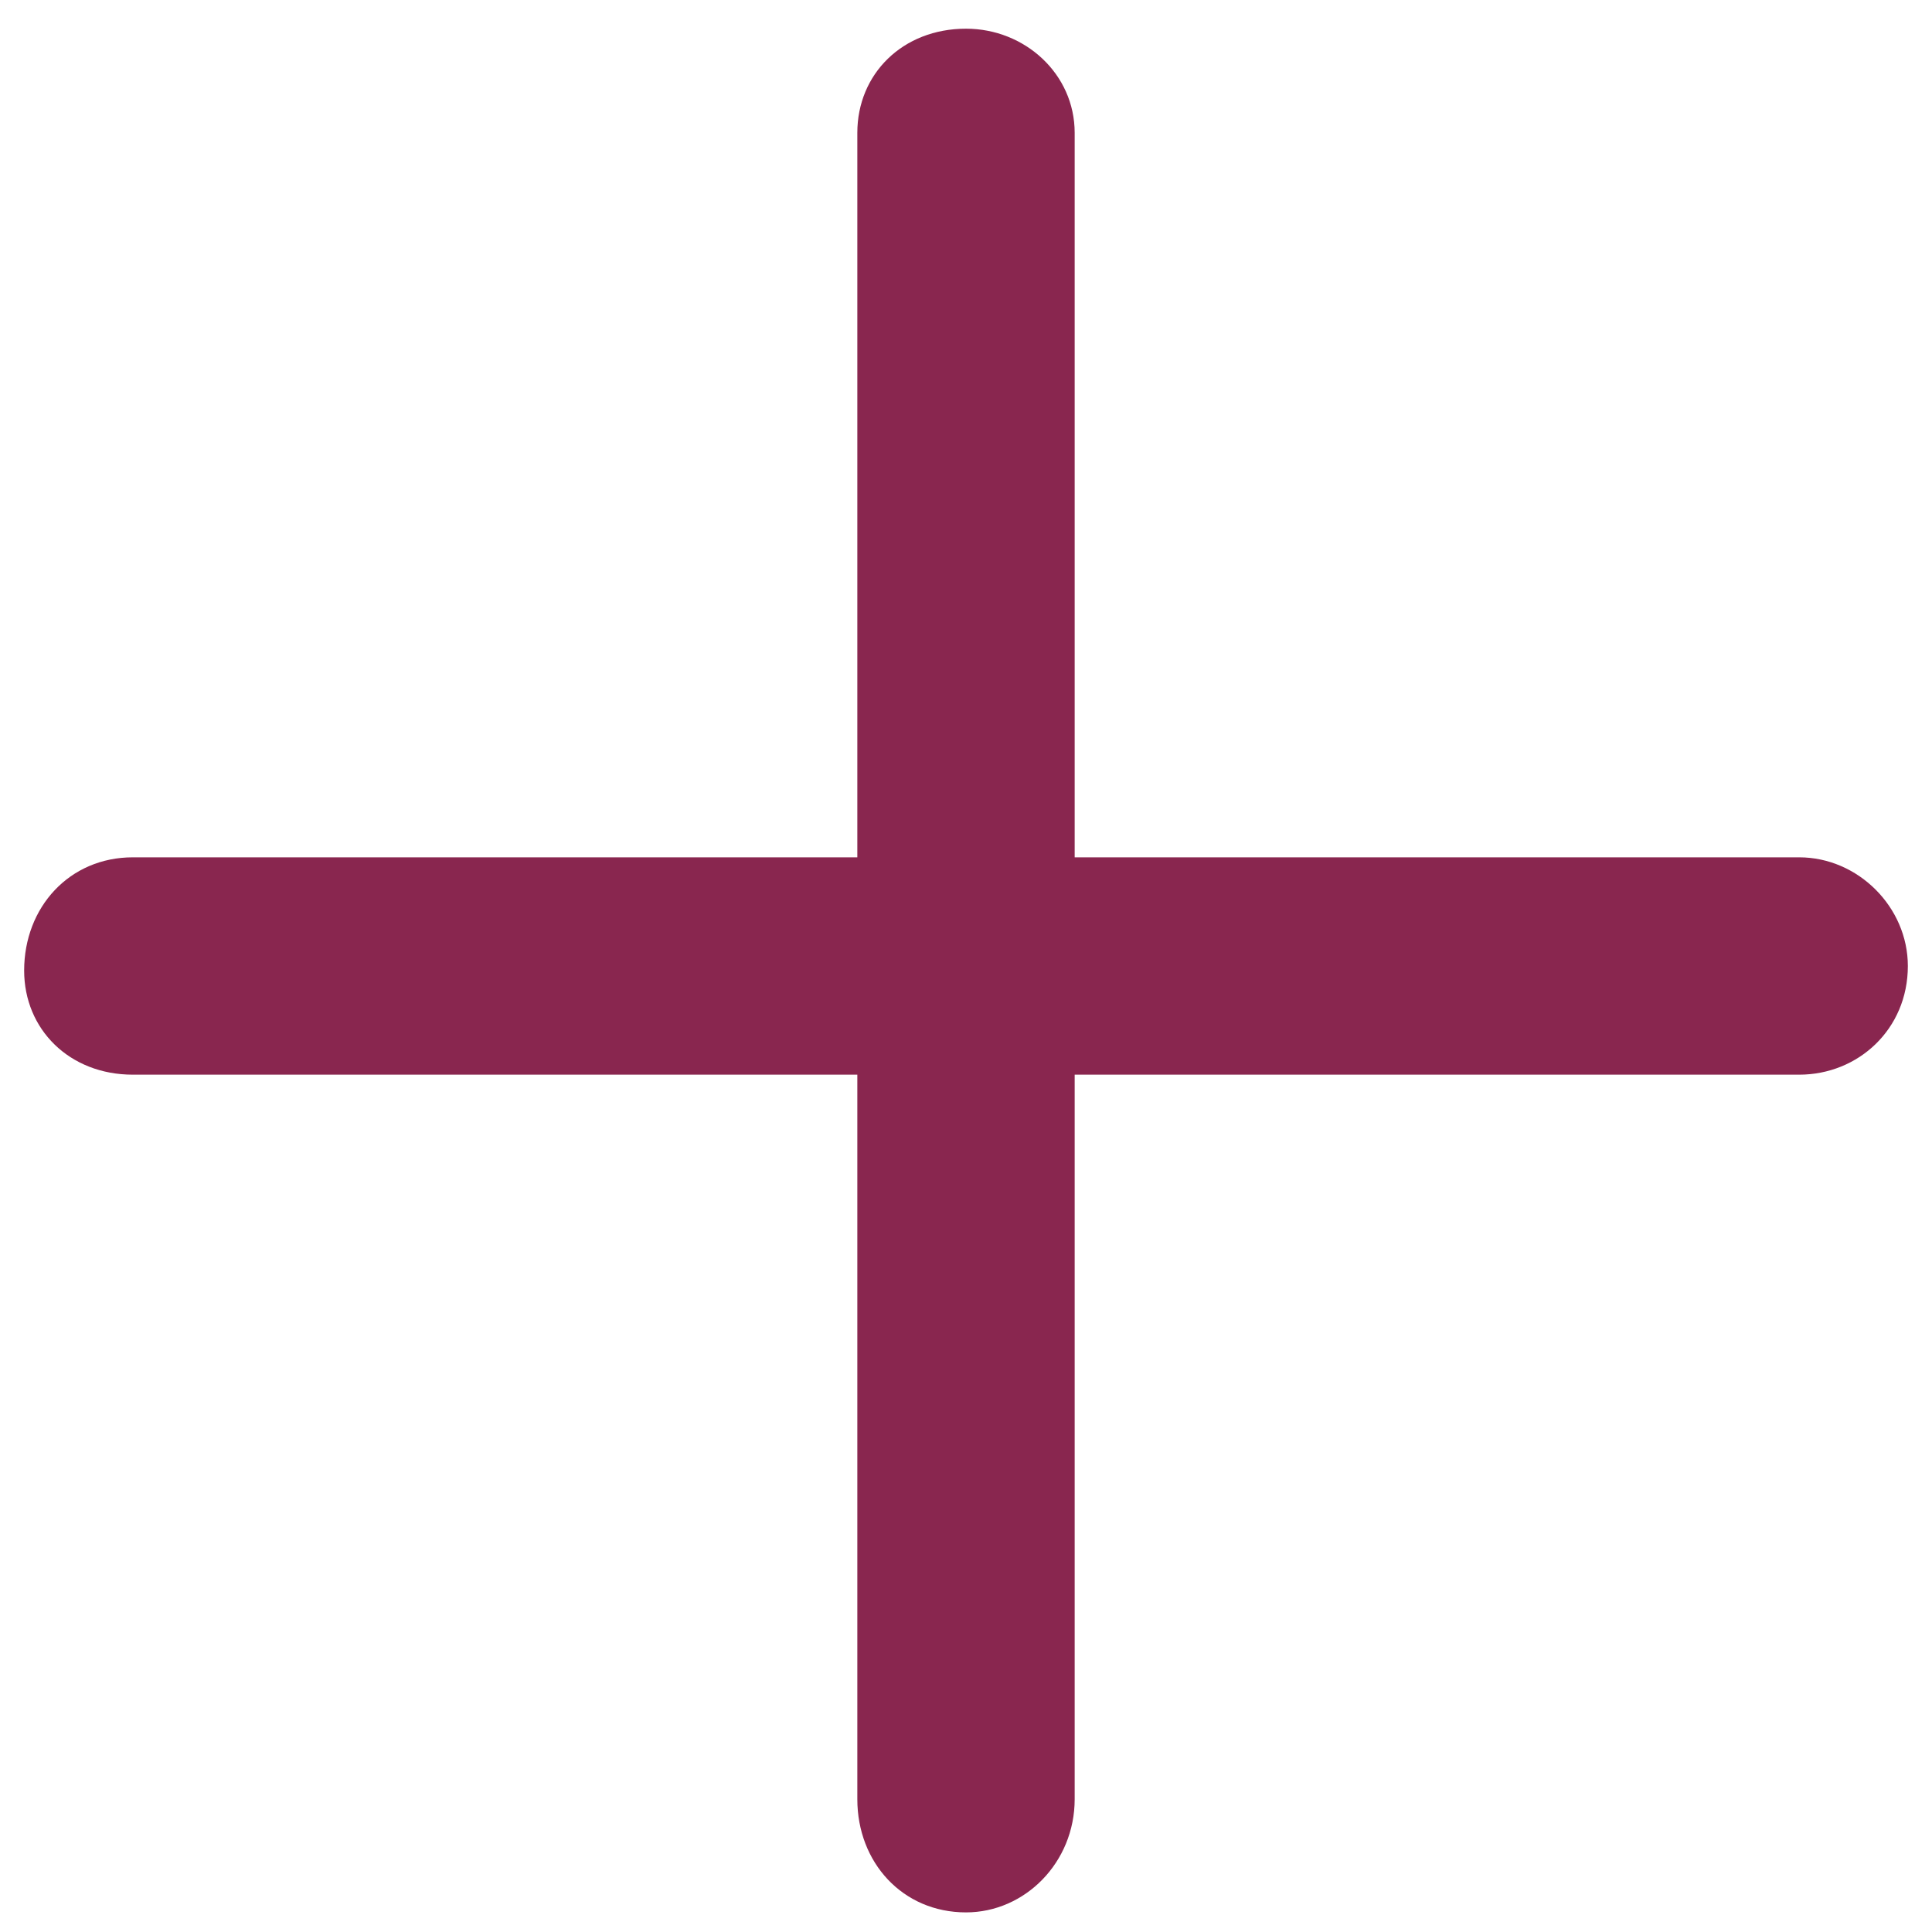 <svg width="40" height="40" viewBox="0 0 40 40" fill="none" xmlns="http://www.w3.org/2000/svg">
<path d="M39.5 20C39.5 21.312 38.469 22.25 37.25 22.25H22.25V37.25C22.25 38.562 21.219 39.594 20 39.594C18.688 39.594 17.75 38.562 17.75 37.25V22.25H2.75C1.438 22.25 0.5 21.312 0.5 20.094C0.5 18.781 1.438 17.75 2.75 17.75H17.75V2.75C17.75 1.531 18.688 0.594 20 0.594C21.219 0.594 22.25 1.531 22.25 2.75V17.75H37.25C38.469 17.75 39.5 18.781 39.5 20Z" fill="#89264F"/>
</svg>
